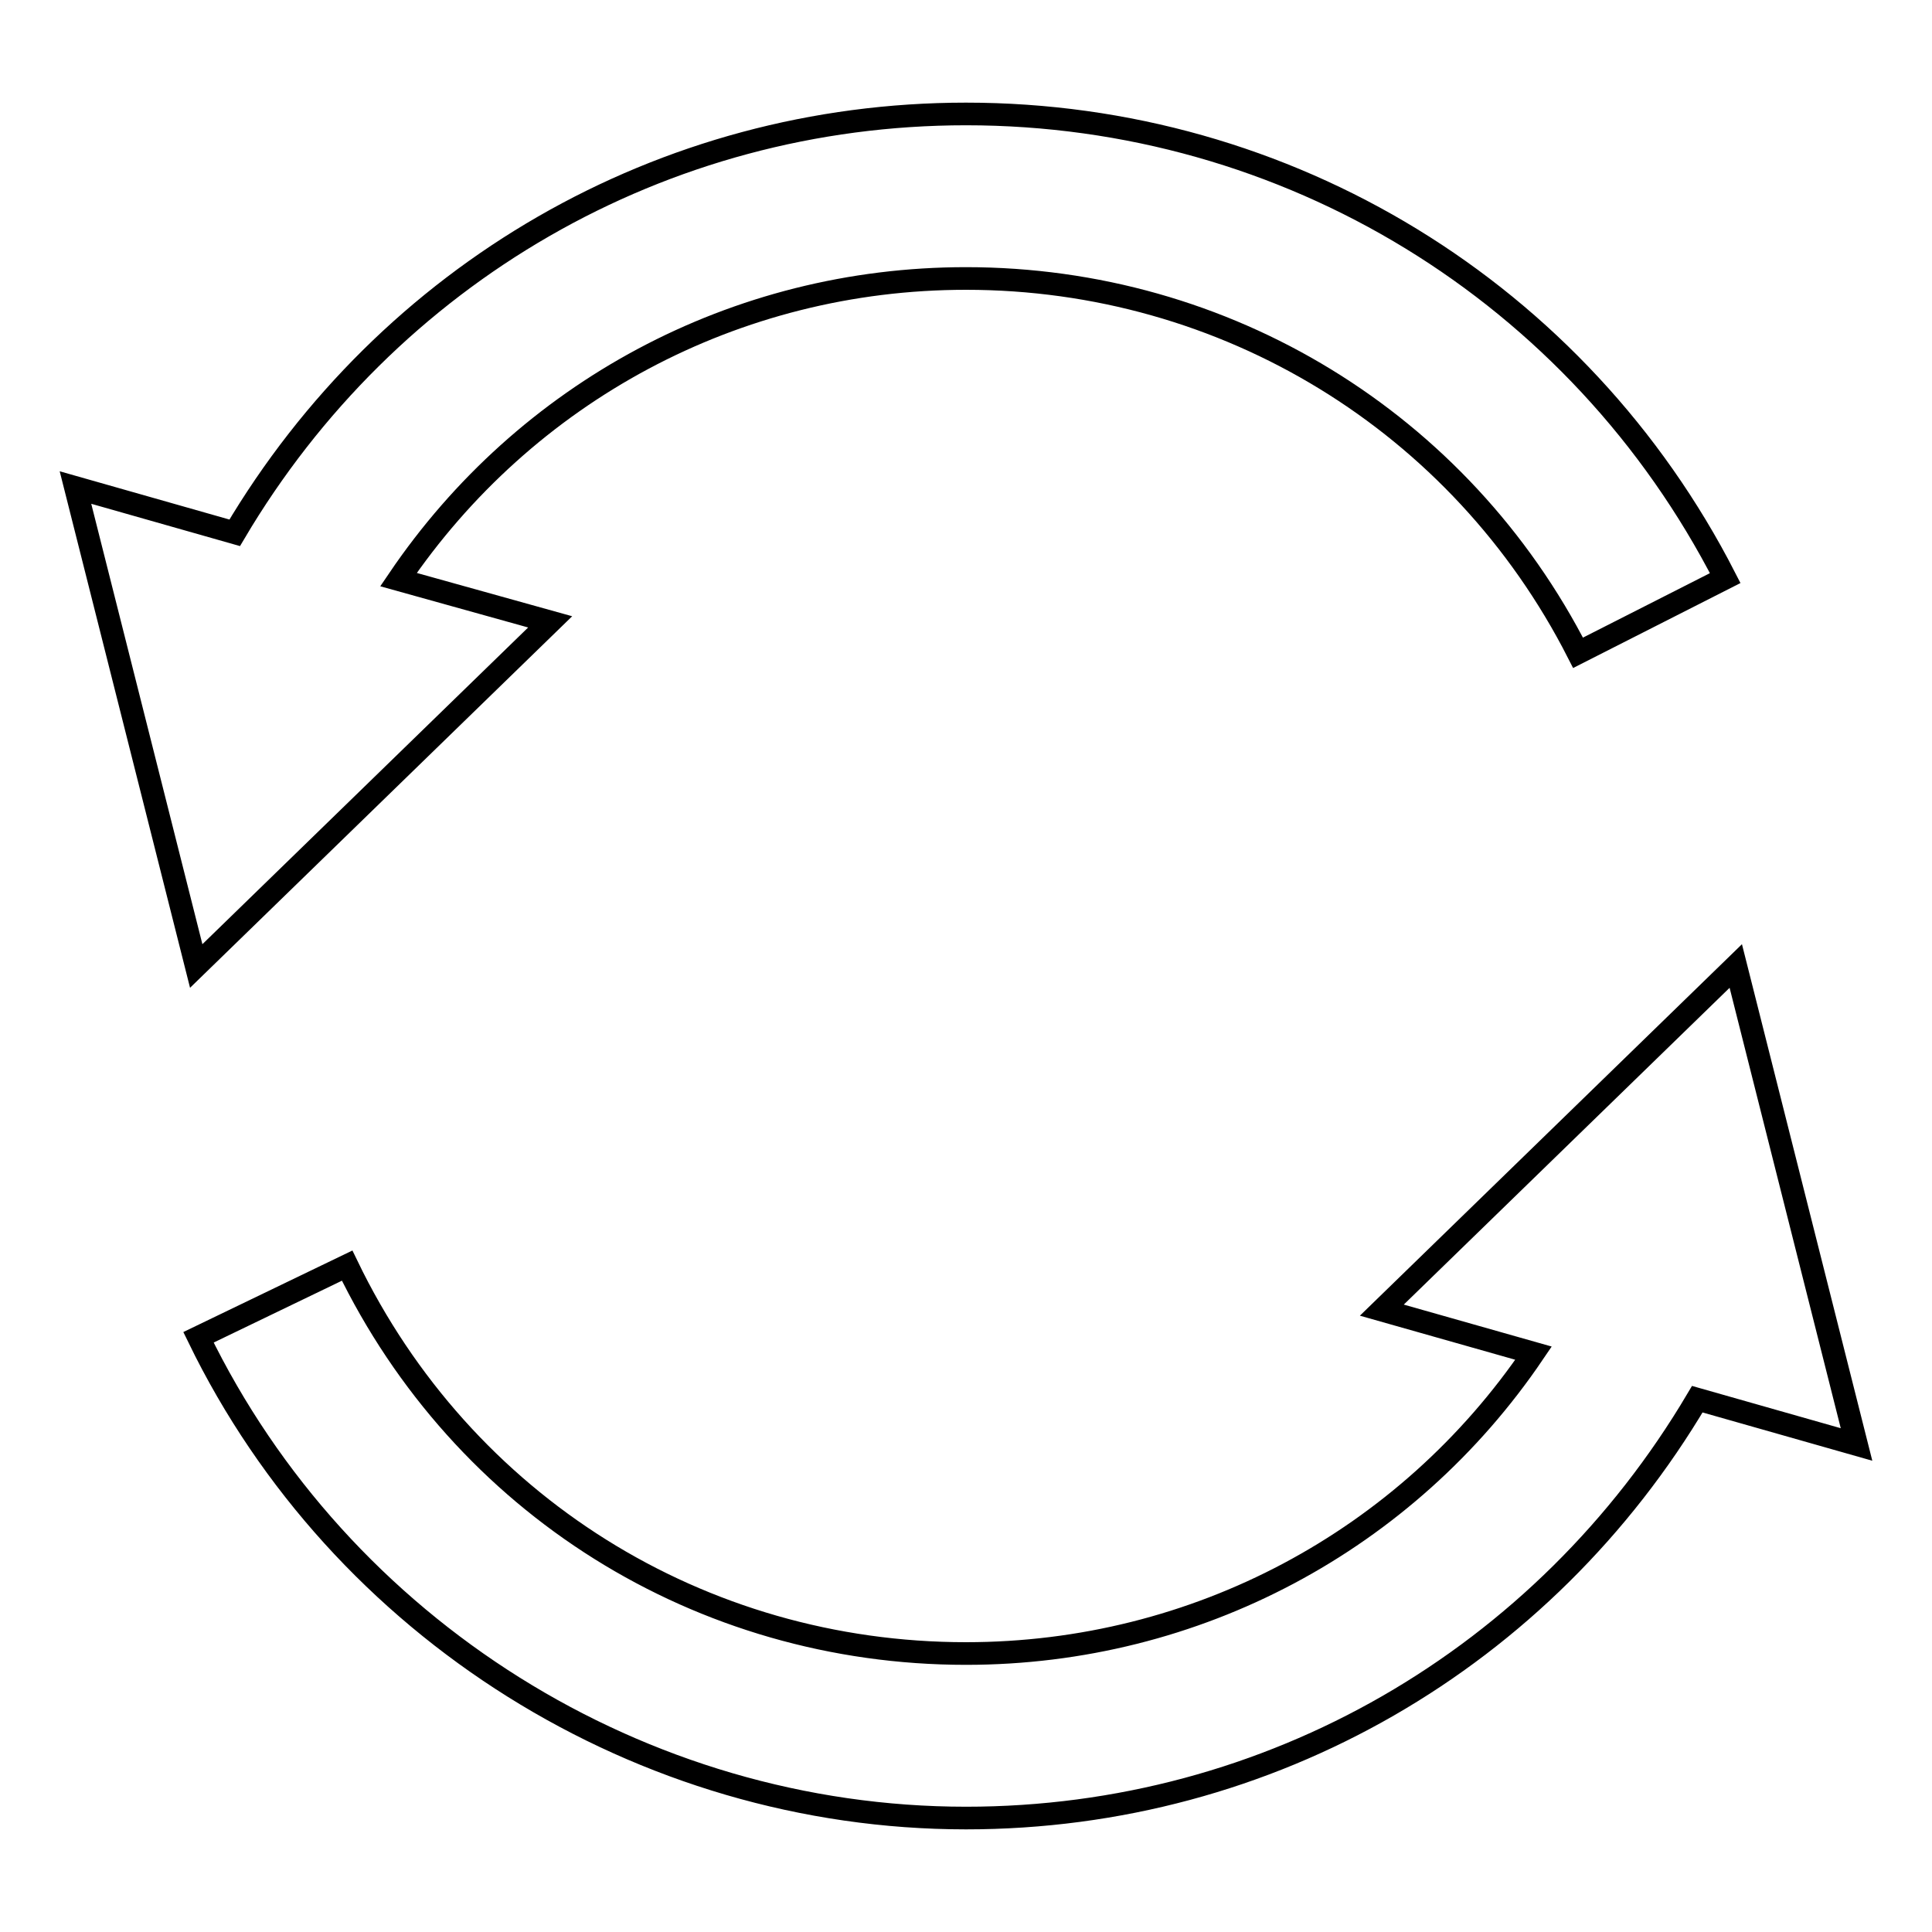 <?xml version="1.0" encoding="utf-8"?>
<!-- Svg Vector Icons : http://www.onlinewebfonts.com/icon -->
<!DOCTYPE svg PUBLIC "-//W3C//DTD SVG 1.1//EN" "http://www.w3.org/Graphics/SVG/1.1/DTD/svg11.dtd">
<svg version="1.1" xmlns="http://www.w3.org/2000/svg" xmlns:xlink="http://www.w3.org/1999/xlink" x="0px" y="0px" viewBox="0 0 256 256" enable-background="new 0 0 256 256" xml:space="preserve">
<g><g><path stroke-width="3" fill-opacity="0" stroke="#000000"  d="M246,191.4L230,128l-46.9,45.6l20.1,5.7c-16.8,24.8-44.7,39.8-75.2,39.8c-35.2,0-66.7-19.7-82-51.4l-19.7,9.5C45.1,215.9,85,240.9,128,240.9c40.3,0,76.6-21.2,96.9-55.5L246,191.4z M52.8,76.8C69.6,52,97.4,36.9,128,36.9c34.4,0,65.5,19,81.1,49.6l19.5-9.9C209.2,38.7,170.6,15.1,128,15.1c-40.3,0-76.6,21.2-96.9,55.5l-21.1-6L26,128l46.9-45.6L52.8,76.8z"/></g></g>
</svg>